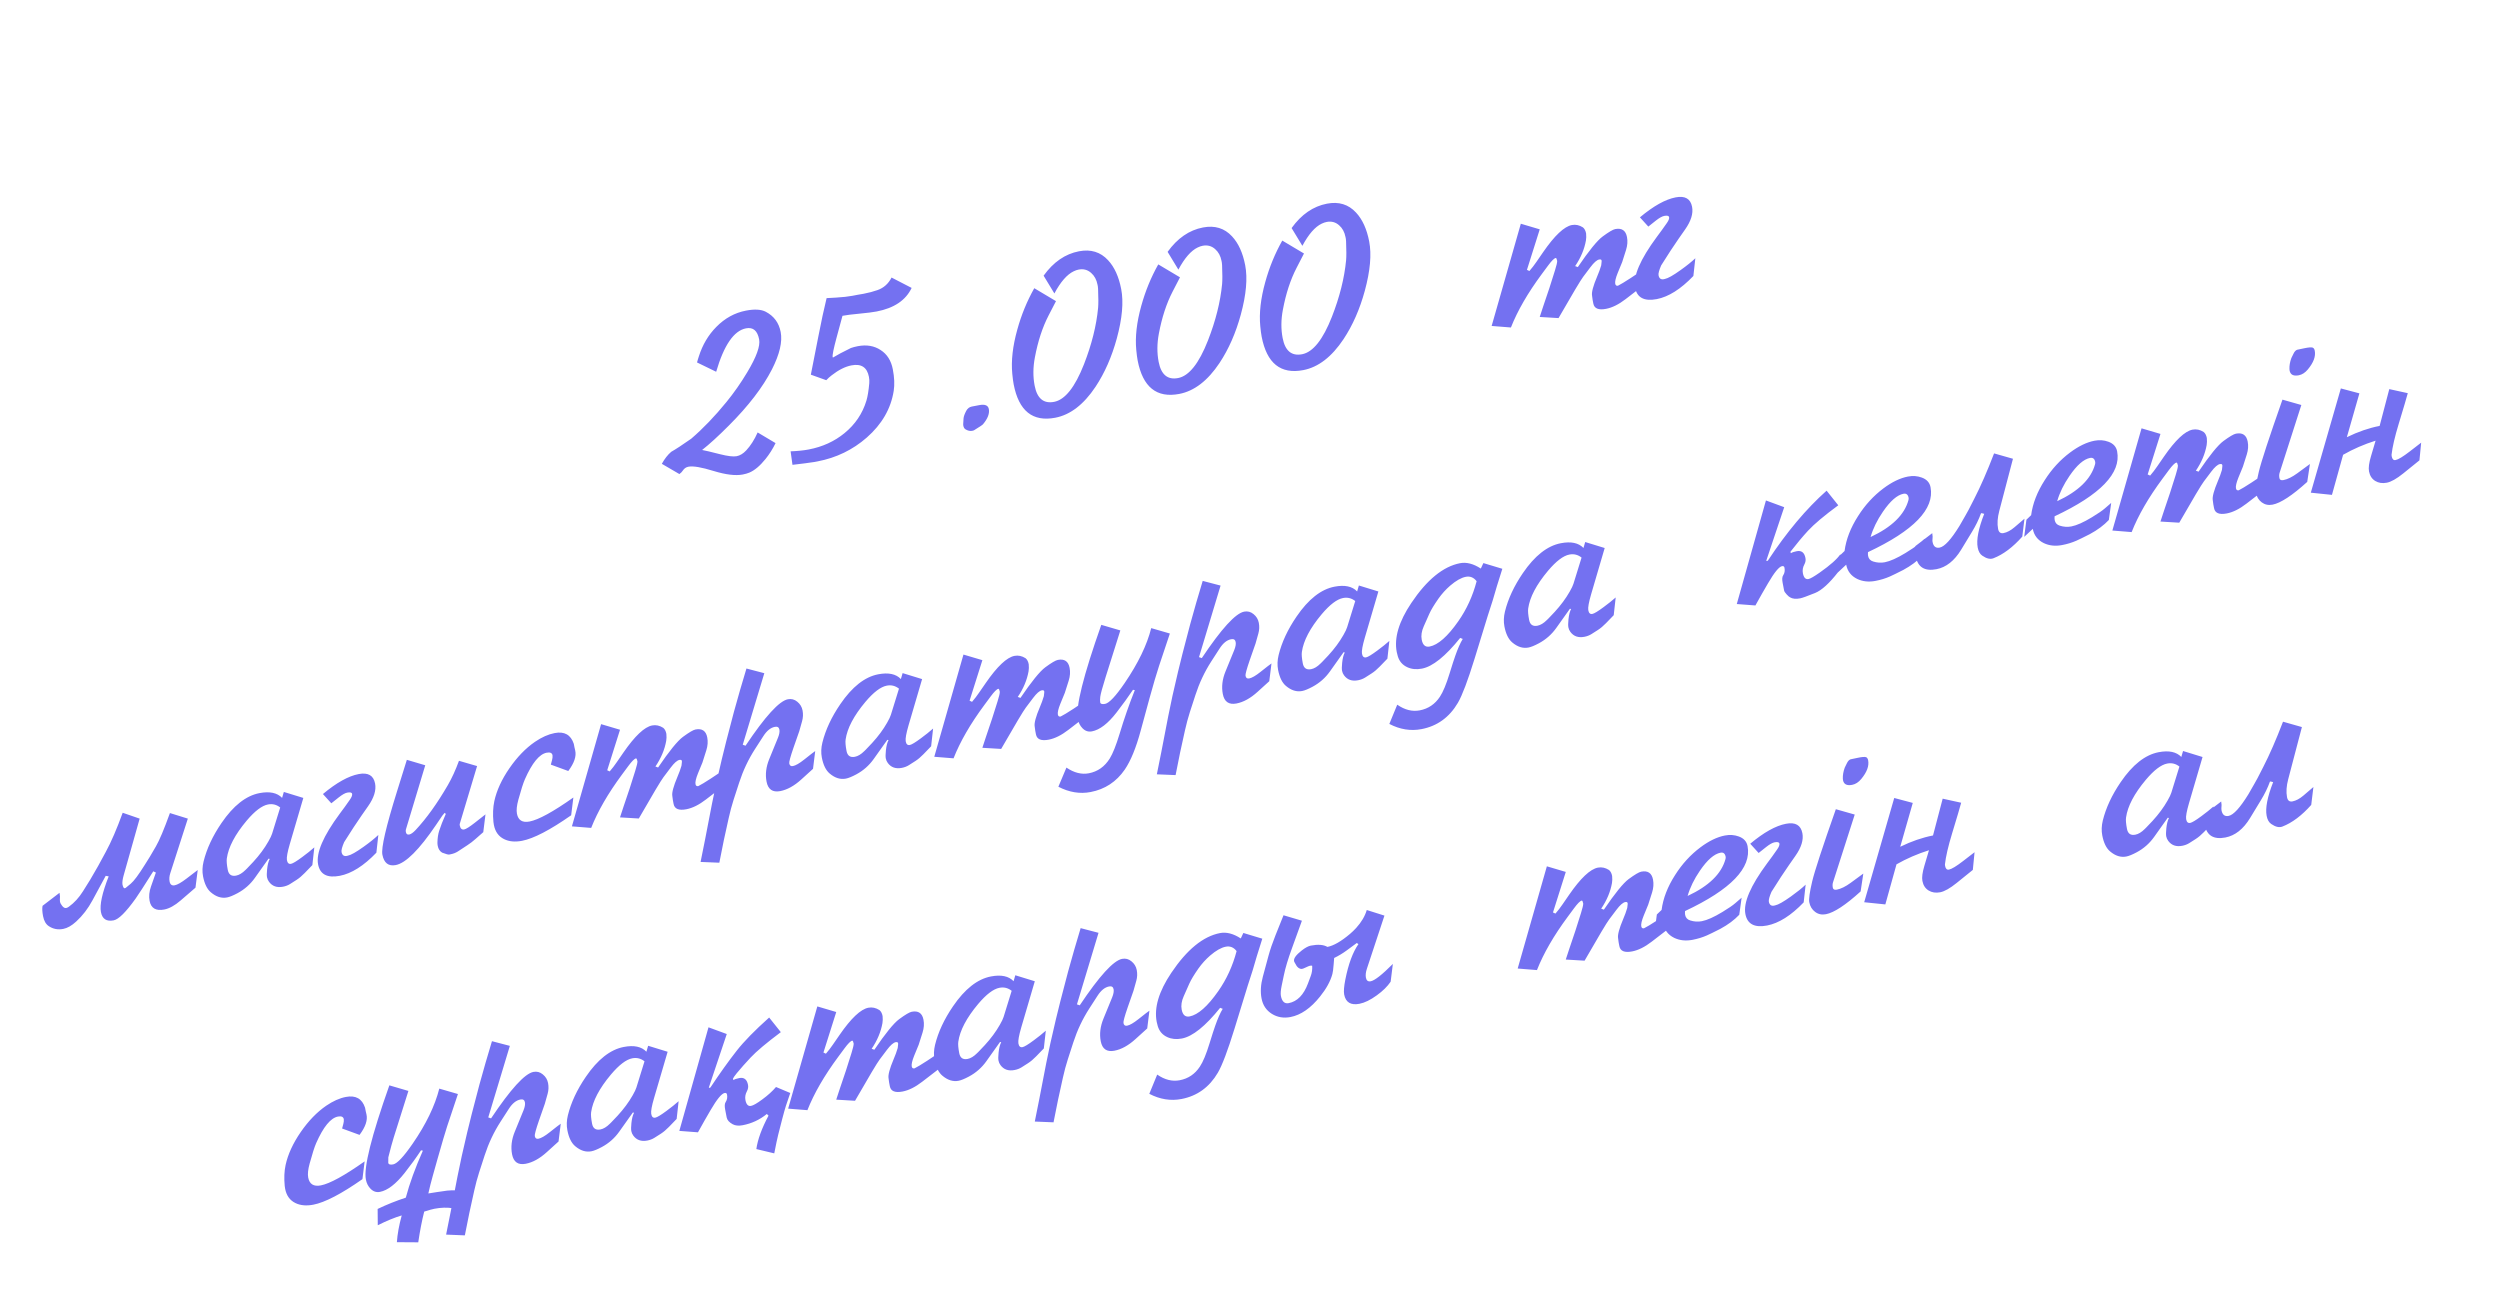 <?xml version="1.0" encoding="UTF-8"?> <svg xmlns="http://www.w3.org/2000/svg" width="228" height="119" viewBox="0 0 228 119" fill="none"><path d="M69.098 39.439L70.731 40.412C70.476 40.939 70.17 41.423 69.814 41.863C69.305 42.492 68.812 42.906 68.334 43.104C68.165 43.174 67.967 43.231 67.74 43.275C67.082 43.401 66.196 43.294 65.083 42.954C63.978 42.612 63.213 42.482 62.788 42.563C62.569 42.606 62.398 42.722 62.275 42.913C62.205 43.025 62.101 43.132 61.961 43.235L60.359 42.301C60.618 41.834 60.904 41.468 61.218 41.203C61.629 40.972 62.236 40.575 63.038 40.011C64.12 39.082 65.192 37.966 66.254 36.661C66.936 35.825 67.567 34.922 68.147 33.953C68.987 32.554 69.349 31.555 69.234 30.955C69.081 30.157 68.682 29.82 68.038 29.944C66.933 30.156 66.025 31.476 65.315 33.905L63.569 33.056L63.651 32.767L63.736 32.5C64.072 31.442 64.602 30.547 65.326 29.816C66.107 29.02 67.01 28.525 68.035 28.328C68.818 28.177 69.421 28.213 69.843 28.436C70.585 28.825 71.037 29.44 71.199 30.282C71.369 31.167 71.105 32.3 70.406 33.678C69.573 35.311 68.259 37.024 66.463 38.818C65.509 39.776 64.698 40.516 64.032 41.038C64.267 41.077 64.808 41.204 65.654 41.421C66.372 41.602 66.881 41.664 67.181 41.606C67.488 41.547 67.781 41.37 68.058 41.074C68.46 40.64 68.807 40.095 69.098 39.439ZM72.104 41.162C72.745 41.137 73.296 41.081 73.757 40.992C75.016 40.751 76.104 40.253 77.022 39.5C77.993 38.706 78.657 37.721 79.016 36.544C79.131 36.158 79.219 35.625 79.278 34.946C79.294 34.753 79.284 34.561 79.247 34.371C79.08 33.5 78.55 33.15 77.657 33.322C77.086 33.431 76.484 33.733 75.85 34.227C75.665 34.368 75.5 34.518 75.355 34.675L73.949 34.17L74.634 30.681C74.897 29.325 75.148 28.161 75.386 27.189L76.22 27.143C76.858 27.104 77.363 27.049 77.736 26.977L78.241 26.88L78.749 26.794C79.224 26.703 79.65 26.59 80.027 26.457C80.596 26.257 81.023 25.875 81.31 25.312L83.142 26.258C82.607 27.385 81.542 28.102 79.947 28.408C79.603 28.474 79.084 28.54 78.39 28.605C77.697 28.669 77.178 28.735 76.834 28.801L76.288 30.818C76.022 31.803 75.906 32.383 75.939 32.559C75.945 32.588 75.952 32.606 75.961 32.611C76.314 32.392 76.861 32.101 77.603 31.738C77.781 31.674 77.99 31.619 78.232 31.572C79.029 31.419 79.724 31.536 80.314 31.924C80.903 32.304 81.274 32.889 81.425 33.68C81.569 34.426 81.596 35.081 81.507 35.645C81.25 37.273 80.43 38.694 79.047 39.908C77.767 41.027 76.274 41.75 74.569 42.077L74.294 42.13C74.133 42.161 73.837 42.203 73.407 42.255L72.273 42.393L72.104 41.162ZM88.624 37.078L89.305 36.948C89.824 36.848 90.117 36.967 90.181 37.303C90.26 37.713 90.083 38.176 89.651 38.691C89.602 38.754 89.333 38.934 88.844 39.233C88.811 39.255 88.75 39.274 88.662 39.291C88.472 39.328 88.269 39.283 88.056 39.157C87.952 39.093 87.885 38.981 87.854 38.82C87.852 38.767 87.848 38.727 87.842 38.697L87.875 38.156C87.888 37.986 87.969 37.758 88.119 37.471C88.236 37.252 88.404 37.121 88.624 37.078ZM96.16 26.763L95.177 25.142C96.07 23.9 97.145 23.159 98.404 22.917C99.48 22.71 100.363 22.981 101.053 23.729C101.636 24.353 102.036 25.233 102.254 26.367C102.481 27.545 102.347 29.043 101.854 30.861C101.395 32.543 100.748 34.014 99.912 35.275C98.834 36.894 97.611 37.834 96.242 38.097C94.178 38.494 92.913 37.477 92.446 35.047C92.4 34.805 92.358 34.487 92.32 34.092C92.206 32.907 92.358 31.565 92.776 30.066C93.147 28.719 93.664 27.459 94.326 26.284L96.306 27.464L95.634 28.765C95.075 29.844 94.656 31.124 94.379 32.604C94.21 33.501 94.203 34.356 94.359 35.169C94.584 36.34 95.176 36.834 96.135 36.649C97.13 36.458 98.038 35.316 98.858 33.224C99.56 31.427 99.99 29.712 100.147 28.081C100.179 27.733 100.178 27.157 100.145 26.351C100.141 26.253 100.135 26.178 100.125 26.127L100.093 25.962C100.006 25.509 99.812 25.151 99.512 24.89C99.191 24.603 98.811 24.501 98.372 24.585C98.233 24.612 98.083 24.663 97.923 24.74C97.311 25.032 96.724 25.706 96.16 26.763ZM107.469 24.591L106.486 22.97C107.378 21.729 108.454 20.987 109.713 20.745C110.789 20.539 111.672 20.809 112.362 21.557C112.945 22.181 113.345 23.061 113.563 24.195C113.789 25.374 113.656 26.872 113.162 28.689C112.703 30.371 112.056 31.843 111.221 33.103C110.143 34.722 108.919 35.663 107.551 35.926C105.487 36.322 104.221 35.305 103.754 32.875C103.708 32.634 103.666 32.315 103.628 31.92C103.514 30.735 103.666 29.393 104.084 27.894C104.456 26.548 104.973 25.287 105.635 24.113L107.615 25.292L106.942 26.594C106.383 27.673 105.965 28.952 105.687 30.432C105.518 31.33 105.512 32.185 105.668 32.997C105.893 34.168 106.484 34.662 107.443 34.478C108.439 34.287 109.346 33.145 110.166 31.052C110.869 29.255 111.298 27.541 111.456 25.909C111.488 25.561 111.487 24.985 111.454 24.179C111.45 24.081 111.443 24.007 111.433 23.955L111.402 23.791C111.315 23.337 111.121 22.98 110.82 22.718C110.499 22.431 110.119 22.329 109.68 22.414C109.541 22.44 109.392 22.492 109.232 22.568C108.62 22.86 108.032 23.535 107.469 24.591ZM118.777 22.42L117.794 20.799C118.687 19.557 119.762 18.816 121.021 18.574C122.097 18.367 122.98 18.638 123.67 19.386C124.253 20.01 124.653 20.889 124.871 22.024C125.098 23.202 124.964 24.7 124.471 26.518C124.012 28.2 123.365 29.671 122.529 30.932C121.451 32.55 120.228 33.491 118.859 33.754C116.795 34.15 115.53 33.134 115.063 30.703C115.017 30.462 114.974 30.144 114.937 29.749C114.823 28.564 114.975 27.222 115.393 25.722C115.764 24.376 116.281 23.116 116.944 21.941L118.923 23.12L118.251 24.422C117.692 25.501 117.273 26.78 116.996 28.261C116.827 29.158 116.82 30.013 116.976 30.826C117.201 31.997 117.793 32.49 118.752 32.306C119.747 32.115 120.655 30.973 121.475 28.88C122.177 27.083 122.607 25.369 122.764 23.738C122.796 23.39 122.795 22.813 122.762 22.008C122.759 21.91 122.752 21.835 122.742 21.784L122.71 21.619C122.623 21.165 122.429 20.808 122.129 20.547C121.808 20.259 121.428 20.158 120.989 20.242C120.85 20.269 120.7 20.32 120.54 20.396C119.928 20.689 119.341 21.363 118.777 22.42ZM138.699 20.404L140.425 20.915L139.257 24.612L139.482 24.716C139.718 24.444 139.933 24.163 140.129 23.875L140.734 22.996C141.779 21.483 142.653 20.658 143.355 20.523C143.699 20.457 144.036 20.529 144.365 20.739C144.508 20.856 144.604 21.039 144.652 21.288C144.675 21.526 144.67 21.739 144.638 21.928C144.496 22.729 144.168 23.509 143.653 24.268L143.898 24.358C144.91 22.866 145.664 21.936 146.163 21.567C146.721 21.156 147.103 20.931 147.308 20.891C147.908 20.776 148.266 21.018 148.381 21.619C148.453 21.992 148.425 22.381 148.298 22.785L147.943 23.9C147.859 24.098 147.722 24.432 147.532 24.901C147.347 25.361 147.273 25.687 147.309 25.877C147.337 26.024 147.421 26.084 147.56 26.057L148.022 25.797L148.723 25.355L150.065 24.46L149.858 26.048L148.261 27.277C147.633 27.762 147.037 28.058 146.474 28.166C145.786 28.299 145.398 28.138 145.311 27.684L145.246 27.344C145.225 27.234 145.208 27.108 145.196 26.966C145.138 26.666 145.295 26.078 145.666 25.202C145.813 24.863 145.935 24.529 146.031 24.199L146.068 23.861C146.09 23.698 146.017 23.632 145.848 23.665C145.636 23.705 145.37 23.939 145.049 24.364L144.387 25.243C144.163 25.537 143.413 26.792 142.139 29.01L140.423 28.907L140.746 27.923L141.305 26.267L141.815 24.655C141.952 24.22 142.018 23.933 142.015 23.797C141.98 23.614 141.936 23.524 141.883 23.527C141.737 23.555 141.501 23.79 141.176 24.232L140.607 25.001C139.335 26.718 138.398 28.34 137.796 29.867L136.038 29.727L138.699 20.404ZM150.327 20.665L149.561 19.821C150.797 18.787 151.884 18.18 152.82 18C153.677 17.835 154.176 18.123 154.318 18.862C154.435 19.47 154.222 20.159 153.679 20.931L153.081 21.786C152.646 22.409 152.118 23.216 151.497 24.208C151.308 24.646 151.229 24.946 151.26 25.107C151.321 25.429 151.514 25.54 151.836 25.441C152.114 25.387 152.593 25.117 153.274 24.629C153.828 24.235 154.275 23.875 154.615 23.552L154.436 25.169C153.285 26.369 152.172 27.072 151.096 27.279C149.954 27.498 149.295 27.15 149.12 26.235C148.922 25.203 149.582 23.661 151.1 21.609L151.561 20.985L152.018 20.34C152.179 20.111 152.247 19.935 152.223 19.811C152.198 19.679 152.05 19.639 151.779 19.691C151.582 19.729 151.325 19.873 151.008 20.124L150.327 20.665ZM11.189 74.124L12.737 74.658L11.274 79.846C11.184 80.167 11.148 80.432 11.165 80.641C11.216 80.904 11.289 81.027 11.384 81.009C11.421 81.002 11.455 80.984 11.487 80.955L11.92 80.598C12.208 80.361 12.643 79.776 13.223 78.846L13.667 78.134L14.215 77.198C14.535 76.65 14.963 75.635 15.497 74.151L17.131 74.657L15.527 79.644C15.442 79.91 15.422 80.161 15.467 80.395C15.52 80.673 15.675 80.788 15.931 80.739C16.18 80.691 16.543 80.485 17.019 80.12L18.032 79.345L17.828 80.955L16.471 82.126C15.937 82.586 15.439 82.86 14.978 82.948C14.217 83.094 13.772 82.831 13.642 82.157C13.565 81.755 13.607 81.322 13.768 80.858L14.217 79.577L13.979 79.463C13.129 80.81 12.594 81.638 12.372 81.946C11.487 83.186 10.818 83.85 10.364 83.937C9.712 84.062 9.326 83.81 9.205 83.18C9.08 82.529 9.316 81.444 9.912 79.925L9.641 79.875L8.44 82.098C8.026 82.868 7.528 83.517 6.947 84.046C6.541 84.42 6.147 84.644 5.767 84.717C5.284 84.81 4.846 84.727 4.455 84.468C4.186 84.292 4.01 83.988 3.927 83.556C3.85 83.154 3.835 82.838 3.882 82.609L5.43 81.423C5.475 81.658 5.485 81.868 5.46 82.055C5.46 82.131 5.463 82.187 5.47 82.224C5.495 82.356 5.562 82.487 5.671 82.618C5.791 82.769 5.913 82.833 6.038 82.809C6.111 82.795 6.191 82.757 6.278 82.695C6.777 82.333 7.207 81.864 7.567 81.286L8.228 80.226L8.946 78.984L9.644 77.7C10.138 76.793 10.653 75.601 11.189 74.124ZM25.885 72.225L27.664 72.771L26.425 76.993C26.215 77.716 26.129 78.196 26.166 78.432C26.211 78.704 26.336 78.82 26.541 78.781C26.709 78.749 27.049 78.543 27.561 78.164C27.993 77.846 28.361 77.551 28.666 77.28L28.487 78.897L27.784 79.624C27.531 79.885 27.286 80.091 27.049 80.243L26.461 80.618C26.272 80.738 26.056 80.821 25.814 80.867C25.258 80.974 24.831 80.825 24.533 80.419C24.441 80.292 24.38 80.156 24.352 80.01C24.323 79.856 24.325 79.612 24.36 79.279C24.402 78.869 24.482 78.554 24.599 78.334L24.492 78.309L23.247 80.062C22.828 80.651 22.299 81.117 21.659 81.46C21.26 81.673 20.943 81.803 20.709 81.847C20.204 81.945 19.711 81.789 19.231 81.38C18.886 81.09 18.649 80.604 18.518 79.923C18.435 79.491 18.451 79.04 18.566 78.571C18.851 77.408 19.396 76.237 20.202 75.058C21.28 73.477 22.434 72.569 23.663 72.332C24.593 72.154 25.281 72.299 25.728 72.767L25.885 72.225ZM24.817 76.027L25.554 73.643C25.223 73.38 24.852 73.288 24.442 73.367C23.886 73.474 23.237 73.966 22.495 74.845C21.433 76.111 20.83 77.259 20.686 78.289C20.654 78.515 20.682 78.862 20.772 79.331C20.855 79.763 21.109 79.938 21.534 79.856C21.812 79.803 22.097 79.63 22.39 79.339L22.534 79.198C22.668 79.066 22.857 78.866 23.102 78.599C23.661 77.991 24.119 77.372 24.476 76.741C24.652 76.434 24.766 76.196 24.817 76.027ZM30.216 73.26L29.451 72.416C30.687 71.382 31.773 70.775 32.71 70.595C33.566 70.431 34.066 70.718 34.208 71.457C34.324 72.065 34.111 72.755 33.569 73.527L32.971 74.382C32.536 75.004 32.008 75.811 31.386 76.803C31.197 77.242 31.118 77.541 31.149 77.703C31.211 78.025 31.403 78.136 31.726 78.036C32.004 77.982 32.483 77.712 33.163 77.225C33.718 76.83 34.165 76.471 34.505 76.147L34.326 77.764C33.175 78.964 32.062 79.668 30.986 79.874C29.844 80.093 29.185 79.746 29.009 78.831C28.811 77.799 29.471 76.256 30.99 74.204L31.451 73.581L31.907 72.935C32.068 72.707 32.137 72.53 32.113 72.406C32.088 72.274 31.94 72.234 31.669 72.286C31.471 72.324 31.214 72.469 30.898 72.719L30.216 73.26ZM41.858 69.385L43.51 69.865L41.921 75.167C41.925 75.227 41.929 75.268 41.933 75.29C41.987 75.568 42.12 75.687 42.332 75.646C42.5 75.614 42.822 75.412 43.297 75.04L44.276 74.271L44.075 75.892L43.364 76.518C43.125 76.731 42.88 76.918 42.63 77.08L41.771 77.644C41.575 77.772 41.349 77.861 41.093 77.91L40.962 77.936C40.881 77.951 40.669 77.893 40.325 77.762C40.111 77.636 39.977 77.43 39.922 77.145C39.899 77.028 39.89 76.919 39.894 76.82C39.905 76.408 39.959 76.056 40.055 75.765C40.187 75.345 40.388 74.832 40.659 74.226L40.55 74.133C40.444 74.252 40.373 74.337 40.337 74.39L39.77 75.227C38.232 77.496 37.006 78.718 36.091 78.894C35.425 79.022 35.019 78.705 34.873 77.944C34.755 77.329 35.2 75.403 36.211 72.165L37.105 69.296L38.783 69.793L37.017 75.654C36.999 75.718 36.998 75.794 37.015 75.882C37.05 76.065 37.152 76.14 37.321 76.108C37.481 76.077 37.675 75.941 37.903 75.7C38.897 74.636 39.879 73.267 40.848 71.594C41.218 70.953 41.555 70.217 41.858 69.385ZM51.827 70.316L50.236 69.734L50.348 69.314C50.389 69.17 50.403 69.026 50.391 68.885C50.349 68.665 50.17 68.585 49.856 68.646C49.19 68.774 48.529 69.58 47.873 71.064C47.719 71.413 47.52 72.035 47.275 72.932C47.128 73.469 47.084 73.895 47.145 74.21C47.26 74.81 47.643 75.047 48.295 74.922C49.114 74.765 50.447 74.035 52.291 72.732L52.09 74.353C50.163 75.702 48.669 76.478 47.608 76.682C46.971 76.804 46.426 76.753 45.974 76.529C45.471 76.284 45.16 75.85 45.041 75.228C45.021 75.126 45.008 75.037 45.001 74.963C44.935 74.262 44.962 73.631 45.081 73.069C45.295 72.087 45.755 71.084 46.462 70.06C47.168 69.037 47.944 68.235 48.789 67.655C49.406 67.233 50.004 66.967 50.582 66.856C51.475 66.684 52.058 67.012 52.331 67.84L52.39 68.148C52.397 68.184 52.419 68.282 52.458 68.442C52.581 68.965 52.371 69.59 51.827 70.316ZM54.82 66.042L56.546 66.553L55.378 70.249L55.603 70.354C55.839 70.081 56.054 69.801 56.249 69.513L56.855 68.634C57.9 67.12 58.773 66.296 59.476 66.161C59.82 66.095 60.157 66.167 60.485 66.377C60.629 66.493 60.725 66.676 60.773 66.925C60.796 67.163 60.791 67.377 60.759 67.565C60.617 68.367 60.289 69.147 59.774 69.906L60.019 69.996C61.03 68.504 61.785 67.573 62.283 67.204C62.842 66.793 63.224 66.568 63.429 66.529C64.029 66.414 64.387 66.656 64.502 67.256C64.574 67.63 64.546 68.018 64.418 68.422L64.064 69.538C63.98 69.736 63.843 70.069 63.652 70.539C63.468 70.999 63.394 71.325 63.43 71.515C63.458 71.661 63.542 71.721 63.681 71.694L64.143 71.435L64.844 70.993L66.186 70.098L65.979 71.686L64.382 72.914C63.754 73.399 63.158 73.696 62.595 73.804C61.907 73.936 61.519 73.775 61.432 73.322L61.367 72.981C61.346 72.871 61.329 72.746 61.317 72.604C61.259 72.304 61.416 71.716 61.786 70.84C61.934 70.501 62.055 70.166 62.151 69.837L62.189 69.499C62.211 69.335 62.138 69.27 61.969 69.302C61.757 69.343 61.491 69.576 61.17 70.002L60.508 70.881C60.283 71.174 59.534 72.43 58.26 74.648L56.544 74.545L56.867 73.561L57.426 71.905L57.936 70.293C58.072 69.857 58.139 69.571 58.136 69.435C58.1 69.252 58.056 69.162 58.004 69.164C57.858 69.192 57.622 69.427 57.297 69.869L56.727 70.639C55.456 72.356 54.519 73.978 53.916 75.505L52.159 75.364L54.82 66.042ZM68.076 60.969L69.706 61.396L67.738 67.921L67.993 68.009C69.78 65.336 71.068 63.923 71.859 63.772C72.173 63.711 72.457 63.786 72.71 63.995C72.97 64.203 73.131 64.468 73.193 64.79C73.256 65.12 73.242 65.445 73.152 65.766L72.895 66.68C72.777 67.014 72.601 67.519 72.366 68.194C72.084 69.014 71.955 69.491 71.98 69.622C72.018 69.82 72.129 69.901 72.312 69.866C72.561 69.818 72.906 69.619 73.347 69.269C73.9 68.829 74.234 68.571 74.348 68.496L74.147 70.117L73.081 71.085C72.435 71.672 71.793 72.026 71.156 72.149C70.461 72.282 70.045 71.994 69.909 71.284C69.782 70.625 69.864 69.942 70.153 69.234L70.95 67.282C71.074 66.977 71.117 66.73 71.081 66.539C71.04 66.327 70.903 66.243 70.668 66.288C70.281 66.363 69.929 66.647 69.614 67.14L68.859 68.309C68.251 69.253 67.769 70.276 67.411 71.376L66.903 72.942C66.737 73.46 66.589 74.012 66.459 74.599L66.015 76.619L65.603 78.679L63.893 78.609L64.306 76.549L64.934 73.298C65.151 72.178 65.447 70.835 65.822 69.268C65.996 68.514 66.366 67.065 66.934 64.922L67.489 62.949L68.076 60.969ZM82.318 61.387L84.096 61.934L82.858 66.156C82.648 66.879 82.562 67.359 82.599 67.595C82.644 67.867 82.769 67.983 82.974 67.944C83.142 67.912 83.482 67.706 83.994 67.327C84.426 67.009 84.794 66.714 85.099 66.443L84.92 68.06L84.217 68.787C83.964 69.048 83.719 69.254 83.482 69.406L82.894 69.781C82.704 69.901 82.489 69.984 82.247 70.03C81.691 70.137 81.264 69.987 80.966 69.582C80.873 69.455 80.813 69.319 80.785 69.172C80.755 69.019 80.758 68.775 80.793 68.442C80.835 68.032 80.915 67.717 81.032 67.497L80.925 67.472L79.679 69.225C79.261 69.814 78.732 70.28 78.092 70.623C77.693 70.836 77.376 70.966 77.142 71.01C76.637 71.108 76.144 70.952 75.663 70.543C75.319 70.252 75.082 69.767 74.951 69.086C74.868 68.654 74.884 68.203 74.999 67.734C75.284 66.571 75.829 65.4 76.635 64.221C77.713 62.64 78.866 61.731 80.096 61.495C81.026 61.317 81.714 61.462 82.16 61.93L82.318 61.387ZM81.249 65.19L81.987 62.806C81.656 62.543 81.285 62.451 80.875 62.53C80.319 62.636 79.67 63.129 78.928 64.008C77.866 65.274 77.263 66.422 77.119 67.452C77.087 67.678 77.115 68.025 77.205 68.494C77.288 68.926 77.542 69.101 77.966 69.019C78.245 68.966 78.53 68.793 78.823 68.502L78.967 68.361C79.101 68.228 79.29 68.029 79.535 67.762C80.094 67.154 80.552 66.534 80.909 65.904C81.085 65.597 81.198 65.359 81.249 65.19ZM87.867 59.696L89.593 60.207L88.425 63.903L88.65 64.008C88.886 63.735 89.101 63.454 89.296 63.166L89.902 62.288C90.947 60.774 91.821 59.95 92.523 59.815C92.867 59.749 93.204 59.821 93.533 60.031C93.676 60.147 93.772 60.33 93.82 60.579C93.843 60.817 93.838 61.031 93.806 61.219C93.664 62.02 93.336 62.801 92.821 63.56L93.066 63.649C94.078 62.157 94.832 61.227 95.331 60.858C95.889 60.447 96.271 60.222 96.476 60.183C97.076 60.067 97.434 60.31 97.549 60.91C97.621 61.283 97.593 61.672 97.466 62.076L97.111 63.191C97.027 63.389 96.89 63.723 96.7 64.192C96.515 64.653 96.441 64.978 96.477 65.169C96.505 65.315 96.589 65.375 96.728 65.348L97.191 65.089L97.891 64.647L99.233 63.751L99.026 65.339L97.429 66.568C96.801 67.053 96.206 67.35 95.642 67.458C94.954 67.59 94.566 67.429 94.479 66.975L94.414 66.635C94.393 66.525 94.376 66.399 94.364 66.257C94.306 65.957 94.463 65.37 94.834 64.494C94.981 64.154 95.103 63.82 95.199 63.49L95.236 63.153C95.258 62.989 95.185 62.924 95.016 62.956C94.804 62.997 94.538 63.23 94.217 63.656L93.555 64.534C93.331 64.828 92.581 66.084 91.307 68.302L89.591 68.199L89.915 67.214L90.473 65.559L90.983 63.947C91.12 63.511 91.186 63.225 91.183 63.089C91.148 62.906 91.104 62.816 91.051 62.818C90.905 62.846 90.669 63.081 90.344 63.523L89.775 64.293C88.503 66.009 87.566 67.631 86.964 69.159L85.206 69.018L87.867 59.696ZM104.033 66.632C103.607 68.209 103.121 69.395 102.576 70.19C101.81 71.301 100.772 71.983 99.462 72.234C98.489 72.421 97.509 72.26 96.523 71.751L97.258 70.005C97.956 70.478 98.638 70.651 99.304 70.523C100.109 70.368 100.744 69.92 101.209 69.178C101.487 68.73 101.787 67.978 102.108 66.922C102.525 65.537 102.987 64.211 103.495 62.944L103.329 62.908C102.905 63.544 102.407 64.231 101.835 64.971C101.051 65.987 100.301 66.563 99.583 66.701C99.254 66.764 98.966 66.668 98.719 66.412C98.503 66.195 98.362 65.915 98.296 65.571C98.087 64.48 98.801 61.618 100.438 56.986L102.175 57.494L100.838 61.736C100.542 62.681 100.377 63.285 100.344 63.549C100.318 63.767 100.316 63.938 100.34 64.062C100.367 64.201 100.516 64.245 100.787 64.193C101.16 64.121 101.755 63.487 102.573 62.29C103.798 60.492 104.605 58.823 104.992 57.284L106.692 57.777L105.709 60.721C105.47 61.45 105.18 62.431 104.84 63.665L104.033 66.632ZM109.687 52.978L111.317 53.405L109.349 59.931L109.604 60.018C111.391 57.345 112.679 55.933 113.47 55.781C113.784 55.721 114.068 55.795 114.321 56.005C114.581 56.213 114.742 56.478 114.804 56.8C114.867 57.129 114.853 57.454 114.763 57.775L114.506 58.69C114.388 59.023 114.212 59.528 113.977 60.203C113.695 61.024 113.566 61.5 113.591 61.632C113.629 61.829 113.74 61.91 113.923 61.875C114.172 61.828 114.517 61.629 114.958 61.278C115.511 60.838 115.845 60.58 115.959 60.505L115.758 62.126L114.692 63.094C114.046 63.681 113.404 64.035 112.767 64.158C112.072 64.291 111.656 64.003 111.52 63.293C111.393 62.634 111.474 61.951 111.763 61.243L112.561 59.291C112.685 58.986 112.728 58.739 112.692 58.549C112.651 58.336 112.514 58.253 112.279 58.298C111.891 58.372 111.54 58.656 111.225 59.149L110.47 60.319C109.862 61.263 109.379 62.285 109.022 63.386L108.514 64.952C108.348 65.469 108.2 66.022 108.069 66.608L107.626 68.629L107.214 70.689L105.504 70.618L105.917 68.558L106.545 65.307C106.762 64.188 107.058 62.844 107.433 61.278C107.607 60.523 107.977 59.074 108.545 56.931L109.099 54.958L109.687 52.978ZM123.929 53.397L125.707 53.943L124.469 58.165C124.259 58.889 124.173 59.368 124.21 59.604C124.255 59.876 124.38 59.992 124.585 59.953C124.753 59.921 125.093 59.715 125.605 59.336C126.037 59.018 126.405 58.723 126.71 58.452L126.531 60.069L125.828 60.796C125.575 61.057 125.33 61.264 125.093 61.415L124.505 61.79C124.315 61.91 124.1 61.993 123.858 62.039C123.302 62.146 122.875 61.997 122.577 61.591C122.484 61.465 122.424 61.328 122.396 61.182C122.366 61.028 122.369 60.785 122.404 60.452C122.446 60.041 122.526 59.726 122.643 59.506L122.536 59.481L121.29 61.235C120.872 61.824 120.343 62.289 119.703 62.632C119.304 62.846 118.987 62.975 118.753 63.02C118.248 63.117 117.755 62.961 117.274 62.552C116.93 62.262 116.693 61.776 116.562 61.095C116.479 60.663 116.495 60.213 116.61 59.743C116.895 58.58 117.44 57.409 118.246 56.23C119.324 54.649 120.477 53.741 121.707 53.505C122.637 53.326 123.325 53.471 123.771 53.939L123.929 53.397ZM122.86 57.199L123.598 54.815C123.267 54.552 122.896 54.46 122.486 54.539C121.93 54.646 121.281 55.139 120.539 56.017C119.477 57.284 118.874 58.431 118.73 59.461C118.697 59.687 118.726 60.035 118.816 60.503C118.899 60.935 119.153 61.11 119.577 61.029C119.855 60.975 120.141 60.803 120.434 60.511L120.578 60.37C120.712 60.238 120.901 60.038 121.146 59.771C121.705 59.163 122.162 58.544 122.52 57.913C122.696 57.606 122.809 57.368 122.86 57.199ZM135.285 51.353L137.013 51.874L136.512 53.473C136.45 53.705 136.324 54.136 136.133 54.764C136.057 54.999 135.907 55.464 135.684 56.16L134.479 60.08C133.861 62.08 133.356 63.418 132.962 64.093C132.184 65.419 131.078 66.22 129.643 66.495C128.655 66.685 127.676 66.528 126.707 66.023L127.428 64.268C128.112 64.744 128.797 64.916 129.485 64.784C130.261 64.635 130.872 64.221 131.319 63.544C131.607 63.109 131.901 62.404 132.199 61.428C132.438 60.654 132.611 60.116 132.72 59.814C132.95 59.155 133.178 58.641 133.403 58.271L133.169 58.179C131.822 59.857 130.658 60.791 129.677 60.979C129.179 61.075 128.734 61.031 128.342 60.848C127.91 60.65 127.622 60.319 127.48 59.853C127.438 59.716 127.406 59.586 127.382 59.462C127.134 58.173 127.577 56.684 128.71 54.995C130.138 52.868 131.621 51.658 133.158 51.363C133.743 51.25 134.374 51.413 135.051 51.853L135.285 51.353ZM134.669 53.008C134.406 52.664 134.076 52.529 133.681 52.605C133.264 52.685 132.788 52.955 132.254 53.414C131.851 53.765 131.494 54.16 131.184 54.599C130.785 55.169 130.509 55.628 130.355 55.976L129.847 57.121C129.65 57.561 129.588 57.968 129.66 58.341C129.754 58.831 129.995 59.039 130.383 58.965C131.151 58.817 132.021 58.051 132.992 56.665C133.755 55.578 134.314 54.358 134.669 53.008ZM144.57 49.433L146.348 49.979L145.11 54.202C144.9 54.925 144.813 55.404 144.851 55.64C144.896 55.912 145.021 56.029 145.225 55.989C145.394 55.957 145.734 55.751 146.245 55.372C146.678 55.054 147.046 54.759 147.351 54.488L147.172 56.105L146.469 56.832C146.215 57.093 145.97 57.3 145.734 57.451L145.146 57.826C144.956 57.946 144.741 58.029 144.499 58.076C143.943 58.182 143.516 58.033 143.218 57.627C143.125 57.501 143.065 57.364 143.037 57.218C143.007 57.064 143.01 56.821 143.044 56.488C143.087 56.078 143.167 55.762 143.284 55.543L143.177 55.518L141.931 57.271C141.513 57.86 140.984 58.326 140.344 58.669C139.945 58.882 139.628 59.011 139.394 59.056C138.889 59.153 138.396 58.997 137.915 58.589C137.571 58.298 137.333 57.812 137.203 57.132C137.12 56.7 137.136 56.249 137.25 55.779C137.536 54.616 138.081 53.445 138.887 52.266C139.964 50.685 141.118 49.777 142.348 49.541C143.277 49.362 143.965 49.507 144.412 49.975L144.57 49.433ZM143.501 53.235L144.239 50.851C143.907 50.588 143.537 50.496 143.127 50.575C142.571 50.682 141.922 51.175 141.18 52.053C140.117 53.32 139.514 54.468 139.371 55.497C139.338 55.724 139.367 56.071 139.457 56.539C139.54 56.971 139.794 57.146 140.218 57.065C140.496 57.011 140.782 56.839 141.075 56.547L141.219 56.406C141.353 56.274 141.542 56.074 141.787 55.807C142.345 55.199 142.803 54.58 143.16 53.95C143.337 53.643 143.45 53.405 143.501 53.235ZM161.054 45.641L162.72 46.255L161.084 51.134C161.087 51.148 161.1 51.157 161.124 51.16C161.154 51.162 161.19 51.151 161.231 51.128C162.941 48.531 164.726 46.405 166.586 44.75L167.651 46.082C166.367 47.027 165.449 47.799 164.896 48.398C164.394 48.943 163.857 49.584 163.285 50.324C163.297 50.383 163.312 50.425 163.333 50.452C163.433 50.379 163.611 50.319 163.867 50.269C164.299 50.187 164.562 50.394 164.658 50.892C164.696 51.089 164.662 51.285 164.555 51.481C164.415 51.743 164.372 52.009 164.424 52.28C164.501 52.682 164.671 52.858 164.935 52.808C165.103 52.776 165.448 52.576 165.97 52.211C166.919 51.543 167.545 50.986 167.847 50.541L167.646 52.162C166.842 53.197 166.138 53.837 165.533 54.082C164.814 54.372 164.363 54.534 164.18 54.569C163.792 54.644 163.487 54.615 163.265 54.483C163.181 54.446 163.073 54.353 162.938 54.205C162.803 54.056 162.728 53.941 162.712 53.861L162.575 53.147C162.515 52.832 162.532 52.605 162.627 52.466C162.757 52.274 162.796 52.046 162.746 51.782C162.722 51.658 162.648 51.608 162.523 51.632C162.245 51.685 161.818 52.207 161.242 53.198L160.686 54.159C160.663 54.194 160.555 54.385 160.364 54.733L160.093 55.218L158.395 55.088L161.054 45.641ZM167.791 50.666L168.224 50.252C168.362 49.194 168.773 48.132 169.456 47.067C170.097 46.056 170.869 45.214 171.771 44.539C172.548 43.958 173.291 43.599 174.001 43.462C174.447 43.377 174.866 43.406 175.259 43.551C175.715 43.714 175.984 44.008 176.065 44.432C176.446 46.416 174.545 48.39 170.361 50.354C170.349 50.493 170.353 50.61 170.371 50.705C170.42 50.961 170.574 51.129 170.832 51.209C171.188 51.322 171.542 51.346 171.893 51.278C172.376 51.185 173.002 50.906 173.77 50.44C174.32 50.106 174.713 49.837 174.947 49.633L175.523 49.135L175.309 50.69C174.855 51.172 174.277 51.602 173.576 51.98C173.507 52.016 173.261 52.139 172.838 52.349C172.755 52.388 172.591 52.465 172.348 52.58C171.949 52.755 171.515 52.888 171.047 52.977C170.432 53.096 169.874 53.036 169.373 52.798C168.82 52.525 168.486 52.092 168.372 51.499L167.59 52.23L167.791 50.666ZM170.597 48.977C172.534 48.074 173.684 46.953 174.05 45.616C174.072 45.536 174.077 45.463 174.065 45.397C174.009 45.104 173.852 44.982 173.596 45.031C173.018 45.142 172.394 45.687 171.724 46.666C171.191 47.444 170.815 48.214 170.597 48.977ZM181.86 41.35L183.582 41.839L182.333 46.598C182.17 47.214 182.134 47.759 182.226 48.235C182.285 48.543 182.45 48.67 182.721 48.618C183.043 48.556 183.377 48.379 183.722 48.084L184.632 47.306L184.433 48.938C183.572 49.908 182.696 50.566 181.806 50.911C181.517 51.028 181.176 50.949 180.782 50.675C180.572 50.533 180.434 50.287 180.367 49.935C180.233 49.24 180.431 48.216 180.96 46.862C180.782 46.805 180.684 46.789 180.667 46.816C180.47 47.37 180.192 47.939 179.834 48.524L178.857 50.134C178.239 51.148 177.488 51.741 176.602 51.911C175.533 52.116 174.906 51.732 174.719 50.758C174.641 50.356 174.626 50.04 174.673 49.811L176.222 48.625C176.262 48.838 176.268 49.045 176.239 49.248C176.233 49.295 176.237 49.355 176.251 49.428C176.329 49.838 176.544 50.009 176.896 49.942C177.342 49.856 177.944 49.198 178.702 47.967C178.818 47.778 178.994 47.471 179.231 47.046L179.536 46.498L180.065 45.462C180.629 44.368 181.227 42.997 181.86 41.35ZM184.809 47.398L185.241 46.984C185.38 45.926 185.79 44.864 186.474 43.799C187.115 42.788 187.886 41.946 188.789 41.271C189.565 40.69 190.308 40.331 191.018 40.194C191.465 40.109 191.884 40.138 192.276 40.283C192.733 40.446 193.001 40.739 193.083 41.164C193.464 43.148 191.562 45.122 187.378 47.086C187.367 47.225 187.371 47.342 187.389 47.437C187.438 47.693 187.592 47.861 187.85 47.941C188.206 48.054 188.559 48.078 188.911 48.01C189.394 47.917 190.019 47.638 190.787 47.172C191.338 46.838 191.73 46.569 191.964 46.365L192.54 45.867L192.327 47.422C191.873 47.904 191.295 48.334 190.593 48.712C190.524 48.748 190.279 48.871 189.856 49.081C189.772 49.12 189.609 49.197 189.365 49.312C188.966 49.487 188.533 49.62 188.064 49.709C187.449 49.828 186.892 49.768 186.391 49.53C185.837 49.257 185.504 48.824 185.39 48.231L184.608 48.962L184.809 47.398ZM187.615 45.709C189.551 44.806 190.702 43.685 191.068 42.348C191.09 42.268 191.095 42.195 191.082 42.129C191.026 41.836 190.87 41.714 190.614 41.763C190.036 41.874 189.412 42.419 188.742 43.398C188.208 44.176 187.833 44.946 187.615 45.709ZM195.309 39.063L197.035 39.574L195.867 43.27L196.092 43.375C196.328 43.102 196.543 42.822 196.738 42.534L197.344 41.655C198.389 40.141 199.263 39.317 199.965 39.182C200.309 39.116 200.646 39.188 200.974 39.398C201.118 39.515 201.214 39.697 201.262 39.946C201.285 40.185 201.28 40.398 201.248 40.586C201.106 41.388 200.778 42.168 200.263 42.927L200.508 43.017C201.519 41.525 202.274 40.594 202.773 40.225C203.331 39.815 203.713 39.589 203.918 39.55C204.518 39.435 204.876 39.677 204.991 40.278C205.063 40.651 205.035 41.039 204.908 41.443L204.553 42.559C204.469 42.757 204.332 43.091 204.142 43.56C203.957 44.02 203.883 44.346 203.919 44.536C203.947 44.682 204.031 44.742 204.17 44.715L204.632 44.456L205.333 44.014L206.675 43.119L206.468 44.707L204.871 45.936C204.243 46.42 203.647 46.717 203.084 46.825C202.396 46.957 202.008 46.797 201.921 46.343L201.856 46.002C201.835 45.893 201.818 45.767 201.806 45.625C201.748 45.325 201.905 44.737 202.276 43.861C202.423 43.522 202.545 43.187 202.641 42.858L202.678 42.52C202.7 42.357 202.627 42.291 202.458 42.324C202.246 42.364 201.98 42.597 201.659 43.023L200.997 43.902C200.772 44.195 200.023 45.451 198.749 47.669L197.033 47.566L197.356 46.582L197.915 44.926L198.425 43.314C198.561 42.878 198.628 42.592 198.625 42.456C198.59 42.273 198.546 42.183 198.493 42.186C198.347 42.214 198.111 42.449 197.786 42.891L197.217 43.66C195.945 45.377 195.008 46.999 194.406 48.526L192.648 48.385L195.309 39.063ZM210.665 42.318L210.42 43.948C209.05 45.19 207.995 45.882 207.256 46.024C206.883 46.096 206.554 46.026 206.271 45.815C205.987 45.604 205.809 45.308 205.736 44.927C205.683 44.649 205.771 44.021 206 43.044C206.222 42.105 206.942 39.907 208.16 36.447L209.882 36.936L207.903 43.111C207.855 43.257 207.849 43.421 207.884 43.604C207.915 43.765 208.036 43.825 208.249 43.784C208.622 43.713 209.042 43.507 209.508 43.167L210.665 42.318ZM210.926 31.704C211.02 31.754 211.08 31.849 211.106 31.988C211.205 32.501 210.995 33.068 210.477 33.691C210.231 33.989 209.954 34.167 209.646 34.227C209.163 34.319 208.885 34.175 208.812 33.795C208.808 33.735 208.803 33.69 208.798 33.661C208.784 33.352 208.841 33.019 208.97 32.66L209.166 32.258C209.258 32.066 209.368 31.946 209.495 31.899L210.163 31.759C210.542 31.679 210.797 31.66 210.926 31.704ZM213.485 35.425L215.177 35.874L214.032 39.873C215.059 39.372 216.056 39.029 217.022 38.844L217.903 35.487L219.59 35.857C219.49 36.241 219.213 37.174 218.762 38.657C218.404 39.834 218.186 40.776 218.109 41.481C218.109 41.519 218.114 41.567 218.125 41.626C218.175 41.882 218.291 41.992 218.474 41.957C218.723 41.91 219.154 41.648 219.769 41.174L220.81 40.37L220.653 41.983L219.175 43.177C218.57 43.665 218.07 43.947 217.675 44.023C217.272 44.1 216.921 44.047 216.619 43.862C216.318 43.677 216.13 43.386 216.054 42.991C215.993 42.676 216.053 42.217 216.233 41.614L216.654 40.189C215.602 40.52 214.614 40.949 213.691 41.476L212.674 45.132L210.746 44.933L213.485 35.425ZM32.791 103.502L31.199 102.92L31.312 102.5C31.353 102.355 31.367 102.212 31.355 102.07C31.313 101.851 31.134 101.771 30.819 101.831C30.153 101.959 29.492 102.765 28.836 104.25C28.683 104.598 28.484 105.221 28.239 106.118C28.091 106.655 28.048 107.08 28.108 107.395C28.224 107.995 28.607 108.233 29.258 108.108C30.078 107.95 31.41 107.22 33.255 105.917L33.054 107.538C31.127 108.887 29.633 109.664 28.572 109.868C27.935 109.99 27.39 109.939 26.937 109.715C26.435 109.47 26.124 109.036 26.004 108.414C25.985 108.311 25.971 108.223 25.965 108.148C25.898 107.448 25.925 106.816 26.045 106.254C26.259 105.272 26.719 104.27 27.425 103.246C28.132 102.222 28.908 101.421 29.753 100.841C30.37 100.419 30.968 100.152 31.546 100.041C32.439 99.87 33.022 100.198 33.294 101.026L33.353 101.333C33.361 101.37 33.383 101.468 33.421 101.628C33.545 102.15 33.334 102.775 32.791 103.502ZM38.688 110.498C38.48 111.312 38.299 112.246 38.145 113.3L36.196 113.287C36.245 112.557 36.392 111.743 36.637 110.846C35.984 111.04 35.256 111.339 34.453 111.743L34.441 110.255C35.261 109.862 36.117 109.519 37.009 109.226C37.353 107.931 37.871 106.503 38.566 104.943L38.4 104.907C37.941 105.602 37.443 106.289 36.906 106.969C36.1 107.989 35.35 108.566 34.654 108.699C34.325 108.763 34.037 108.666 33.79 108.41C33.574 108.193 33.433 107.913 33.367 107.569C33.158 106.479 33.872 103.617 35.509 98.984L37.246 99.493L35.909 103.734C35.782 104.138 35.617 104.743 35.415 105.548L35.409 106.05C35.437 106.196 35.587 106.244 35.857 106.192C36.223 106.121 36.819 105.487 37.644 104.289C38.854 102.531 39.661 100.862 40.063 99.282L41.763 99.775L40.78 102.719C40.608 103.245 40.318 104.227 39.911 105.664L39.465 107.252C39.411 107.445 39.34 107.709 39.253 108.044C39.225 108.178 39.163 108.445 39.065 108.843C39.226 108.812 39.461 108.774 39.772 108.73C40.09 108.691 40.33 108.657 40.492 108.626C40.865 108.554 41.352 108.54 41.952 108.584L41.328 110.196C40.795 110.108 40.225 110.123 39.617 110.239C39.427 110.276 39.117 110.362 38.688 110.498ZM44.867 94.956L46.498 95.383L44.529 101.908L44.785 101.996C46.571 99.323 47.86 97.91 48.65 97.758C48.965 97.698 49.249 97.772 49.501 97.982C49.761 98.19 49.922 98.455 49.984 98.777C50.047 99.107 50.034 99.432 49.944 99.753L49.687 100.667C49.569 101.001 49.392 101.505 49.158 102.18C48.875 103.001 48.747 103.477 48.772 103.609C48.81 103.807 48.92 103.888 49.103 103.853C49.352 103.805 49.697 103.606 50.138 103.256C50.691 102.816 51.025 102.558 51.14 102.483L50.939 104.104L49.872 105.071C49.226 105.658 48.585 106.013 47.948 106.135C47.252 106.269 46.837 105.981 46.7 105.271C46.574 104.612 46.655 103.928 46.944 103.22L47.742 101.268C47.865 100.964 47.909 100.716 47.873 100.526C47.832 100.314 47.694 100.23 47.46 100.275C47.072 100.35 46.721 100.633 46.405 101.127L45.651 102.296C45.043 103.24 44.56 104.262 44.202 105.363L43.695 106.929C43.529 107.447 43.38 107.999 43.25 108.586L42.807 110.606L42.394 112.666L40.685 112.596L41.097 110.536L41.725 107.285C41.943 106.165 42.239 104.822 42.613 103.255C42.787 102.501 43.158 101.052 43.725 98.909L44.28 96.936L44.867 94.956ZM59.11 95.374L60.888 95.921L59.65 100.143C59.439 100.866 59.353 101.346 59.391 101.581C59.435 101.854 59.56 101.97 59.765 101.931C59.934 101.898 60.274 101.693 60.785 101.314C61.217 100.995 61.586 100.701 61.891 100.43L61.711 102.046L61.009 102.773C60.755 103.035 60.51 103.241 60.274 103.393L59.685 103.767C59.496 103.887 59.28 103.97 59.039 104.017C58.483 104.124 58.056 103.974 57.758 103.568C57.665 103.442 57.605 103.306 57.576 103.159C57.547 103.006 57.55 102.762 57.584 102.429C57.627 102.019 57.707 101.704 57.824 101.484L57.717 101.459L56.471 103.212C56.053 103.801 55.524 104.267 54.884 104.61C54.484 104.823 54.168 104.952 53.934 104.997C53.428 105.094 52.936 104.938 52.455 104.53C52.111 104.239 51.873 103.754 51.743 103.073C51.66 102.641 51.675 102.19 51.79 101.72C52.075 100.558 52.621 99.386 53.427 98.207C54.504 96.627 55.658 95.718 56.888 95.482C57.817 95.303 58.505 95.448 58.952 95.917L59.11 95.374ZM58.041 99.177L58.779 96.792C58.447 96.53 58.077 96.438 57.667 96.516C57.111 96.623 56.461 97.116 55.719 97.995C54.657 99.261 54.054 100.409 53.91 101.438C53.878 101.665 53.907 102.012 53.997 102.481C54.08 102.912 54.333 103.088 54.758 103.006C55.036 102.953 55.322 102.78 55.615 102.489L55.758 102.347C55.892 102.215 56.082 102.016 56.327 101.749C56.885 101.14 57.343 100.521 57.7 99.891C57.877 99.584 57.99 99.346 58.041 99.177ZM69.935 101.594C69.292 102.12 68.561 102.461 67.741 102.619C67.368 102.691 67.062 102.662 66.825 102.533C66.504 102.359 66.319 102.152 66.273 101.91L66.136 101.197C66.074 100.875 66.088 100.648 66.176 100.517C66.311 100.309 66.354 100.081 66.306 99.832C66.283 99.708 66.209 99.657 66.084 99.681C65.806 99.735 65.379 100.257 64.802 101.248L64.247 102.208C64.223 102.243 64.116 102.435 63.925 102.783L63.654 103.267L61.955 103.138L64.615 93.691L66.281 94.304L64.645 99.183C64.648 99.198 64.661 99.207 64.684 99.21C64.715 99.212 64.751 99.201 64.792 99.178C65.645 97.891 66.447 96.769 67.197 95.813C67.855 94.973 68.839 93.969 70.147 92.799L71.211 94.132C69.904 95.111 68.986 95.883 68.457 96.448C67.972 96.966 67.551 97.441 67.194 97.874C67.004 98.108 66.888 98.275 66.846 98.374C66.857 98.432 66.873 98.475 66.893 98.501C66.993 98.429 67.171 98.368 67.428 98.319C67.859 98.236 68.123 98.444 68.219 98.941C68.257 99.139 68.222 99.335 68.116 99.53C67.976 99.792 67.932 100.059 67.984 100.329C68.062 100.732 68.232 100.908 68.496 100.857C68.701 100.818 69.039 100.624 69.511 100.275C70.03 99.895 70.45 99.514 70.772 99.134L72.072 99.681L71.68 100.838C71.599 101.089 71.484 101.498 71.335 102.065L70.971 103.49C70.885 103.833 70.766 104.398 70.613 105.187L68.978 104.795C69.105 103.913 69.475 102.897 70.089 101.747L69.935 101.594ZM74.54 91.785L76.266 92.296L75.098 95.992L75.323 96.097C75.559 95.824 75.774 95.544 75.969 95.256L76.575 94.377C77.62 92.863 78.494 92.039 79.196 91.904C79.54 91.838 79.877 91.91 80.205 92.12C80.349 92.236 80.445 92.419 80.493 92.668C80.516 92.906 80.511 93.12 80.479 93.308C80.337 94.11 80.009 94.89 79.494 95.649L79.739 95.739C80.75 94.246 81.505 93.316 82.004 92.947C82.562 92.536 82.944 92.311 83.149 92.272C83.749 92.157 84.107 92.399 84.222 92.999C84.294 93.373 84.266 93.761 84.138 94.165L83.784 95.281C83.7 95.479 83.563 95.812 83.372 96.282C83.188 96.742 83.114 97.067 83.15 97.258C83.178 97.404 83.262 97.464 83.401 97.437L83.863 97.178L84.564 96.736L85.906 95.841L85.699 97.429L84.102 98.657C83.474 99.142 82.878 99.439 82.315 99.547C81.627 99.679 81.239 99.518 81.152 99.064L81.087 98.724C81.066 98.614 81.049 98.489 81.037 98.347C80.979 98.046 81.136 97.459 81.506 96.583C81.654 96.244 81.775 95.909 81.871 95.579L81.909 95.242C81.931 95.079 81.858 95.013 81.689 95.045C81.477 95.086 81.211 95.319 80.89 95.745L80.228 96.624C80.003 96.917 79.254 98.173 77.98 100.391L76.264 100.288L76.587 99.304L77.146 97.648L77.656 96.036C77.792 95.6 77.859 95.314 77.856 95.178C77.82 94.995 77.776 94.905 77.724 94.907C77.578 94.936 77.342 95.171 77.017 95.612L76.447 96.382C75.176 98.099 74.239 99.72 73.636 101.248L71.879 101.107L74.54 91.785ZM92.596 88.944L94.374 89.49L93.136 93.712C92.926 94.436 92.84 94.915 92.877 95.151C92.922 95.423 93.047 95.539 93.252 95.5C93.42 95.468 93.76 95.262 94.272 94.883C94.704 94.565 95.072 94.27 95.377 93.999L95.198 95.616L94.495 96.343C94.242 96.604 93.997 96.81 93.76 96.962L93.172 97.337C92.982 97.457 92.767 97.54 92.525 97.586C91.969 97.693 91.542 97.544 91.244 97.138C91.151 97.011 91.091 96.875 91.063 96.729C91.033 96.575 91.036 96.332 91.071 95.999C91.113 95.588 91.193 95.273 91.31 95.053L91.203 95.028L89.957 96.782C89.539 97.37 89.01 97.836 88.37 98.179C87.971 98.392 87.654 98.522 87.42 98.567C86.915 98.664 86.422 98.508 85.941 98.099C85.597 97.809 85.36 97.323 85.229 96.642C85.146 96.21 85.162 95.76 85.277 95.29C85.562 94.127 86.107 92.956 86.913 91.777C87.991 90.196 89.144 89.288 90.374 89.052C91.304 88.873 91.992 89.018 92.438 89.486L92.596 88.944ZM91.528 92.746L92.265 90.362C91.934 90.099 91.563 90.007 91.153 90.086C90.597 90.193 89.948 90.685 89.206 91.564C88.144 92.831 87.541 93.978 87.397 95.008C87.364 95.234 87.393 95.582 87.483 96.05C87.566 96.482 87.82 96.657 88.244 96.576C88.522 96.522 88.808 96.35 89.101 96.058L89.245 95.917C89.379 95.785 89.568 95.585 89.813 95.318C90.371 94.71 90.829 94.091 91.186 93.46C91.363 93.153 91.477 92.915 91.528 92.746ZM98.555 84.646L100.186 85.073L98.217 91.598L98.473 91.686C100.259 89.013 101.548 87.6 102.338 87.448C102.653 87.388 102.937 87.463 103.189 87.672C103.449 87.88 103.61 88.145 103.672 88.467C103.735 88.797 103.722 89.122 103.632 89.443L103.375 90.357C103.257 90.691 103.08 91.195 102.846 91.87C102.563 92.691 102.435 93.167 102.46 93.299C102.498 93.497 102.608 93.578 102.791 93.543C103.04 93.495 103.385 93.296 103.826 92.946C104.379 92.506 104.713 92.248 104.828 92.173L104.627 93.794L103.56 94.761C102.914 95.348 102.273 95.703 101.636 95.825C100.941 95.959 100.525 95.671 100.388 94.961C100.262 94.302 100.343 93.618 100.632 92.91L101.43 90.958C101.553 90.654 101.597 90.406 101.56 90.216C101.52 90.004 101.382 89.92 101.148 89.965C100.76 90.04 100.409 90.323 100.093 90.817L99.339 91.986C98.731 92.93 98.248 93.952 97.89 95.053L97.383 96.619C97.216 97.137 97.068 97.689 96.938 98.276L96.495 100.296L96.082 102.356L94.373 102.286L94.785 100.226L95.413 96.975C95.631 95.855 95.927 94.512 96.301 92.945C96.475 92.191 96.846 90.742 97.413 88.599L97.968 86.626L98.555 84.646ZM113.394 85.086L115.122 85.608L114.621 87.207C114.559 87.439 114.433 87.869 114.242 88.498C114.166 88.733 114.016 89.198 113.793 89.893L112.588 93.813C111.97 95.814 111.465 97.152 111.071 97.827C110.293 99.153 109.187 99.953 107.752 100.229C106.764 100.419 105.785 100.261 104.816 99.757L105.537 98.002C106.221 98.478 106.906 98.65 107.594 98.517C108.37 98.368 108.982 97.955 109.428 97.277C109.717 96.843 110.01 96.137 110.308 95.162C110.547 94.387 110.72 93.849 110.829 93.547C111.059 92.889 111.287 92.374 111.512 92.005L111.278 91.913C109.931 93.591 108.767 94.524 107.786 94.713C107.288 94.808 106.843 94.765 106.452 94.582C106.019 94.384 105.731 94.052 105.589 93.586C105.547 93.45 105.515 93.32 105.491 93.195C105.243 91.907 105.686 90.418 106.819 88.728C108.247 86.602 109.73 85.391 111.267 85.096C111.852 84.984 112.483 85.147 113.16 85.587L113.394 85.086ZM112.778 86.741C112.515 86.397 112.185 86.263 111.79 86.339C111.373 86.419 110.897 86.689 110.363 87.148C109.96 87.499 109.603 87.894 109.293 88.333C108.894 88.903 108.618 89.362 108.464 89.71L107.956 90.855C107.759 91.295 107.697 91.701 107.769 92.075C107.863 92.565 108.104 92.773 108.492 92.699C109.26 92.551 110.13 91.784 111.101 90.399C111.864 89.311 112.423 88.092 112.778 86.741ZM117.057 83.472L118.735 83.969L117.828 86.478C117.469 87.457 117.222 88.282 117.085 88.954L116.889 89.891C116.803 90.31 116.779 90.621 116.818 90.826C116.917 91.339 117.153 91.559 117.526 91.487C118.309 91.337 118.896 90.739 119.287 89.692L119.542 89.005C119.648 88.727 119.692 88.419 119.672 88.081C119.63 88.059 119.561 88.057 119.466 88.075C119.4 88.088 119.263 88.145 119.055 88.245C118.93 88.307 118.831 88.345 118.758 88.359C118.678 88.375 118.62 88.371 118.585 88.347C118.465 88.317 118.354 88.232 118.251 88.092L118.046 87.733C118.034 87.713 118.025 87.684 118.018 87.648C117.972 87.406 118.206 87.084 118.721 86.682C119.044 86.43 119.319 86.282 119.546 86.239C120.205 86.112 120.71 86.152 121.06 86.358C121.631 86.248 122.321 85.85 123.131 85.163C123.326 84.996 123.512 84.817 123.687 84.624C124.163 84.1 124.484 83.556 124.649 82.993L126.261 83.503L124.663 88.341C124.557 88.657 124.526 88.933 124.571 89.167C124.622 89.43 124.768 89.539 125.009 89.493C125.375 89.422 126.048 88.895 127.028 87.91L126.827 89.531C126.531 89.967 126.11 90.382 125.563 90.775C124.984 91.198 124.456 91.454 123.981 91.546C123.19 91.698 122.726 91.415 122.588 90.698C122.535 90.419 122.57 89.969 122.693 89.345C122.974 87.925 123.373 86.843 123.891 86.099L123.736 86.003L122.818 86.68C122.452 86.948 122.071 87.177 121.675 87.367L121.629 87.956C121.597 88.38 121.558 88.672 121.513 88.832C121.335 89.489 120.962 90.171 120.392 90.88C119.542 91.947 118.641 92.571 117.689 92.754C117.067 92.873 116.502 92.777 115.995 92.465C115.485 92.145 115.172 91.678 115.054 91.063C114.937 90.455 114.977 89.791 115.172 89.071L115.691 87.15C115.843 86.597 116.049 85.992 116.31 85.335L117.057 83.472ZM141.074 79.008L142.8 79.519L141.631 83.216L141.856 83.32C142.092 83.047 142.308 82.767 142.503 82.479L143.108 81.6C144.153 80.086 145.027 79.262 145.73 79.127C146.074 79.061 146.41 79.133 146.739 79.343C146.883 79.46 146.979 79.642 147.026 79.891C147.049 80.13 147.045 80.343 147.013 80.531C146.871 81.333 146.542 82.113 146.028 82.872L146.273 82.962C147.284 81.47 148.039 80.539 148.537 80.17C149.096 79.76 149.478 79.534 149.682 79.495C150.283 79.38 150.64 79.622 150.756 80.222C150.827 80.596 150.799 80.984 150.672 81.388L150.317 82.504C150.234 82.702 150.097 83.036 149.906 83.505C149.721 83.965 149.647 84.291 149.684 84.481C149.712 84.627 149.795 84.687 149.934 84.66L150.397 84.401L151.098 83.959L152.44 83.064L152.232 84.652L150.635 85.881C150.008 86.365 149.412 86.662 148.848 86.77C148.16 86.902 147.773 86.742 147.686 86.288L147.62 85.947C147.599 85.838 147.582 85.712 147.57 85.57C147.513 85.27 147.669 84.682 148.04 83.806C148.187 83.467 148.309 83.132 148.405 82.803L148.443 82.465C148.464 82.302 148.391 82.236 148.223 82.268C148.011 82.309 147.744 82.543 147.424 82.968L146.761 83.847C146.537 84.14 145.788 85.396 144.514 87.614L142.798 87.511L143.121 86.527L143.68 84.871L144.19 83.259C144.326 82.823 144.393 82.537 144.389 82.401C144.354 82.218 144.31 82.128 144.257 82.131C144.111 82.159 143.875 82.394 143.55 82.836L142.981 83.605C141.709 85.322 140.772 86.944 140.17 88.471L138.413 88.33L141.074 79.008ZM151.104 83.4L151.537 82.987C151.675 81.928 152.086 80.866 152.769 79.802C153.41 78.791 154.182 77.948 155.084 77.274C155.861 76.692 156.604 76.333 157.314 76.197C157.76 76.111 158.18 76.141 158.572 76.285C159.028 76.448 159.297 76.742 159.378 77.166C159.759 79.15 157.858 81.124 153.674 83.089C153.663 83.227 153.666 83.344 153.684 83.439C153.734 83.696 153.887 83.864 154.145 83.943C154.501 84.057 154.855 84.08 155.206 84.013C155.689 83.92 156.315 83.64 157.083 83.174C157.633 82.841 158.026 82.572 158.26 82.367L158.836 81.87L158.622 83.425C158.168 83.907 157.591 84.336 156.889 84.714C156.82 84.75 156.574 84.873 156.152 85.083C156.068 85.122 155.904 85.199 155.661 85.314C155.262 85.489 154.828 85.622 154.36 85.712C153.745 85.83 153.187 85.77 152.686 85.532C152.133 85.259 151.799 84.826 151.685 84.233L150.903 84.964L151.104 83.4ZM153.91 81.711C155.847 80.808 156.998 79.688 157.363 78.35C157.386 78.27 157.391 78.197 157.378 78.131C157.322 77.838 157.166 77.716 156.909 77.766C156.331 77.877 155.707 78.422 155.037 79.4C154.504 80.178 154.128 80.948 153.91 81.711ZM160.387 77.792L159.621 76.949C160.857 75.915 161.943 75.308 162.88 75.128C163.737 74.963 164.236 75.251 164.378 75.99C164.494 76.597 164.282 77.287 163.739 78.059L163.141 78.914C162.706 79.537 162.178 80.344 161.557 81.336C161.368 81.774 161.289 82.074 161.319 82.235C161.381 82.557 161.573 82.668 161.896 82.569C162.174 82.515 162.653 82.245 163.334 81.757C163.888 81.362 164.335 81.003 164.675 80.68L164.496 82.297C163.345 83.497 162.232 84.2 161.156 84.407C160.014 84.626 159.355 84.278 159.18 83.363C158.981 82.331 159.642 80.789 161.16 78.737L161.621 78.113L162.077 77.468C162.238 77.239 162.307 77.063 162.283 76.939C162.258 76.807 162.11 76.767 161.839 76.819C161.641 76.857 161.384 77.001 161.068 77.252L160.387 77.792ZM169.934 79.67L169.689 81.299C168.319 82.542 167.264 83.234 166.525 83.376C166.151 83.447 165.823 83.378 165.54 83.166C165.256 82.955 165.078 82.659 165.005 82.279C164.951 82.001 165.04 81.373 165.269 80.395C165.491 79.457 166.211 77.258 167.429 73.799L169.151 74.288L167.172 80.462C167.124 80.608 167.118 80.773 167.153 80.956C167.184 81.117 167.305 81.177 167.518 81.136C167.891 81.064 168.31 80.859 168.776 80.519L169.934 79.67ZM170.195 69.056C170.288 69.106 170.348 69.201 170.375 69.34C170.473 69.852 170.264 70.42 169.746 71.043C169.5 71.341 169.223 71.519 168.915 71.578C168.432 71.671 168.154 71.527 168.081 71.146C168.077 71.087 168.072 71.042 168.067 71.013C168.053 70.704 168.11 70.371 168.239 70.012L168.435 69.61C168.527 69.418 168.637 69.298 168.764 69.251L169.432 69.111C169.811 69.031 170.066 69.012 170.195 69.056ZM172.754 72.776L174.445 73.226L173.301 77.225C174.328 76.724 175.325 76.381 176.291 76.195L177.172 72.839L178.859 73.209C178.758 73.593 178.482 74.526 178.031 76.009C177.673 77.186 177.455 78.127 177.378 78.833C177.378 78.871 177.383 78.919 177.394 78.978C177.443 79.234 177.56 79.344 177.743 79.309C177.991 79.261 178.423 79 179.038 78.525L180.079 77.722L179.922 79.335L178.444 80.529C177.839 81.017 177.339 81.299 176.944 81.375C176.541 81.452 176.189 81.398 175.888 81.213C175.587 81.028 175.399 80.738 175.323 80.343C175.262 80.028 175.322 79.569 175.502 78.965L175.923 77.541C174.871 77.872 173.883 78.301 172.96 78.827L171.943 82.483L170.015 82.284L172.754 72.776ZM199.094 68.492L200.872 69.039L199.634 73.261C199.424 73.984 199.337 74.464 199.375 74.7C199.42 74.972 199.544 75.088 199.749 75.049C199.918 75.016 200.258 74.811 200.769 74.432C201.201 74.114 201.57 73.819 201.875 73.548L201.695 75.165L200.993 75.891C200.739 76.153 200.494 76.359 200.258 76.511L199.669 76.886C199.48 77.005 199.264 77.089 199.023 77.135C198.467 77.242 198.04 77.092 197.742 76.687C197.649 76.56 197.589 76.424 197.56 76.277C197.531 76.124 197.534 75.88 197.568 75.547C197.611 75.137 197.691 74.822 197.808 74.602L197.701 74.577L196.455 76.33C196.037 76.919 195.508 77.385 194.868 77.728C194.469 77.941 194.152 78.07 193.918 78.115C193.413 78.212 192.92 78.056 192.439 77.648C192.095 77.357 191.857 76.872 191.727 76.191C191.644 75.759 191.66 75.308 191.774 74.838C192.059 73.676 192.605 72.505 193.411 71.325C194.488 69.745 195.642 68.836 196.872 68.6C197.801 68.422 198.489 68.567 198.936 69.035L199.094 68.492ZM198.025 72.295L198.763 69.911C198.431 69.648 198.061 69.556 197.651 69.635C197.095 69.741 196.446 70.234 195.704 71.113C194.641 72.379 194.038 73.527 193.895 74.557C193.862 74.783 193.891 75.13 193.981 75.599C194.064 76.031 194.317 76.206 194.742 76.124C195.02 76.071 195.306 75.898 195.599 75.607L195.742 75.465C195.877 75.333 196.066 75.134 196.311 74.867C196.869 74.259 197.327 73.639 197.684 73.009C197.861 72.702 197.974 72.464 198.025 72.295ZM208.211 65.819L209.933 66.308L208.684 71.068C208.521 71.683 208.486 72.229 208.577 72.705C208.636 73.012 208.801 73.14 209.072 73.088C209.394 73.026 209.728 72.848 210.074 72.554L210.983 71.776L210.784 73.408C209.923 74.378 209.048 75.035 208.158 75.381C207.869 75.497 207.527 75.418 207.133 75.145C206.924 75.003 206.785 74.756 206.718 74.405C206.584 73.71 206.782 72.685 207.312 71.331C207.134 71.274 207.036 71.259 207.018 71.285C206.821 71.839 206.543 72.408 206.185 72.993L205.208 74.604C204.591 75.618 203.839 76.21 202.953 76.38C201.885 76.585 201.257 76.201 201.07 75.228C200.993 74.825 200.978 74.509 201.025 74.28L202.573 73.095C202.614 73.307 202.62 73.515 202.59 73.718C202.584 73.764 202.588 73.824 202.602 73.898C202.681 74.308 202.896 74.479 203.247 74.411C203.694 74.326 204.296 73.667 205.054 72.436C205.169 72.247 205.345 71.94 205.582 71.515L205.887 70.967L206.417 69.932C206.981 68.837 207.579 67.466 208.211 65.819Z" fill="#7471F1"></path></svg> 